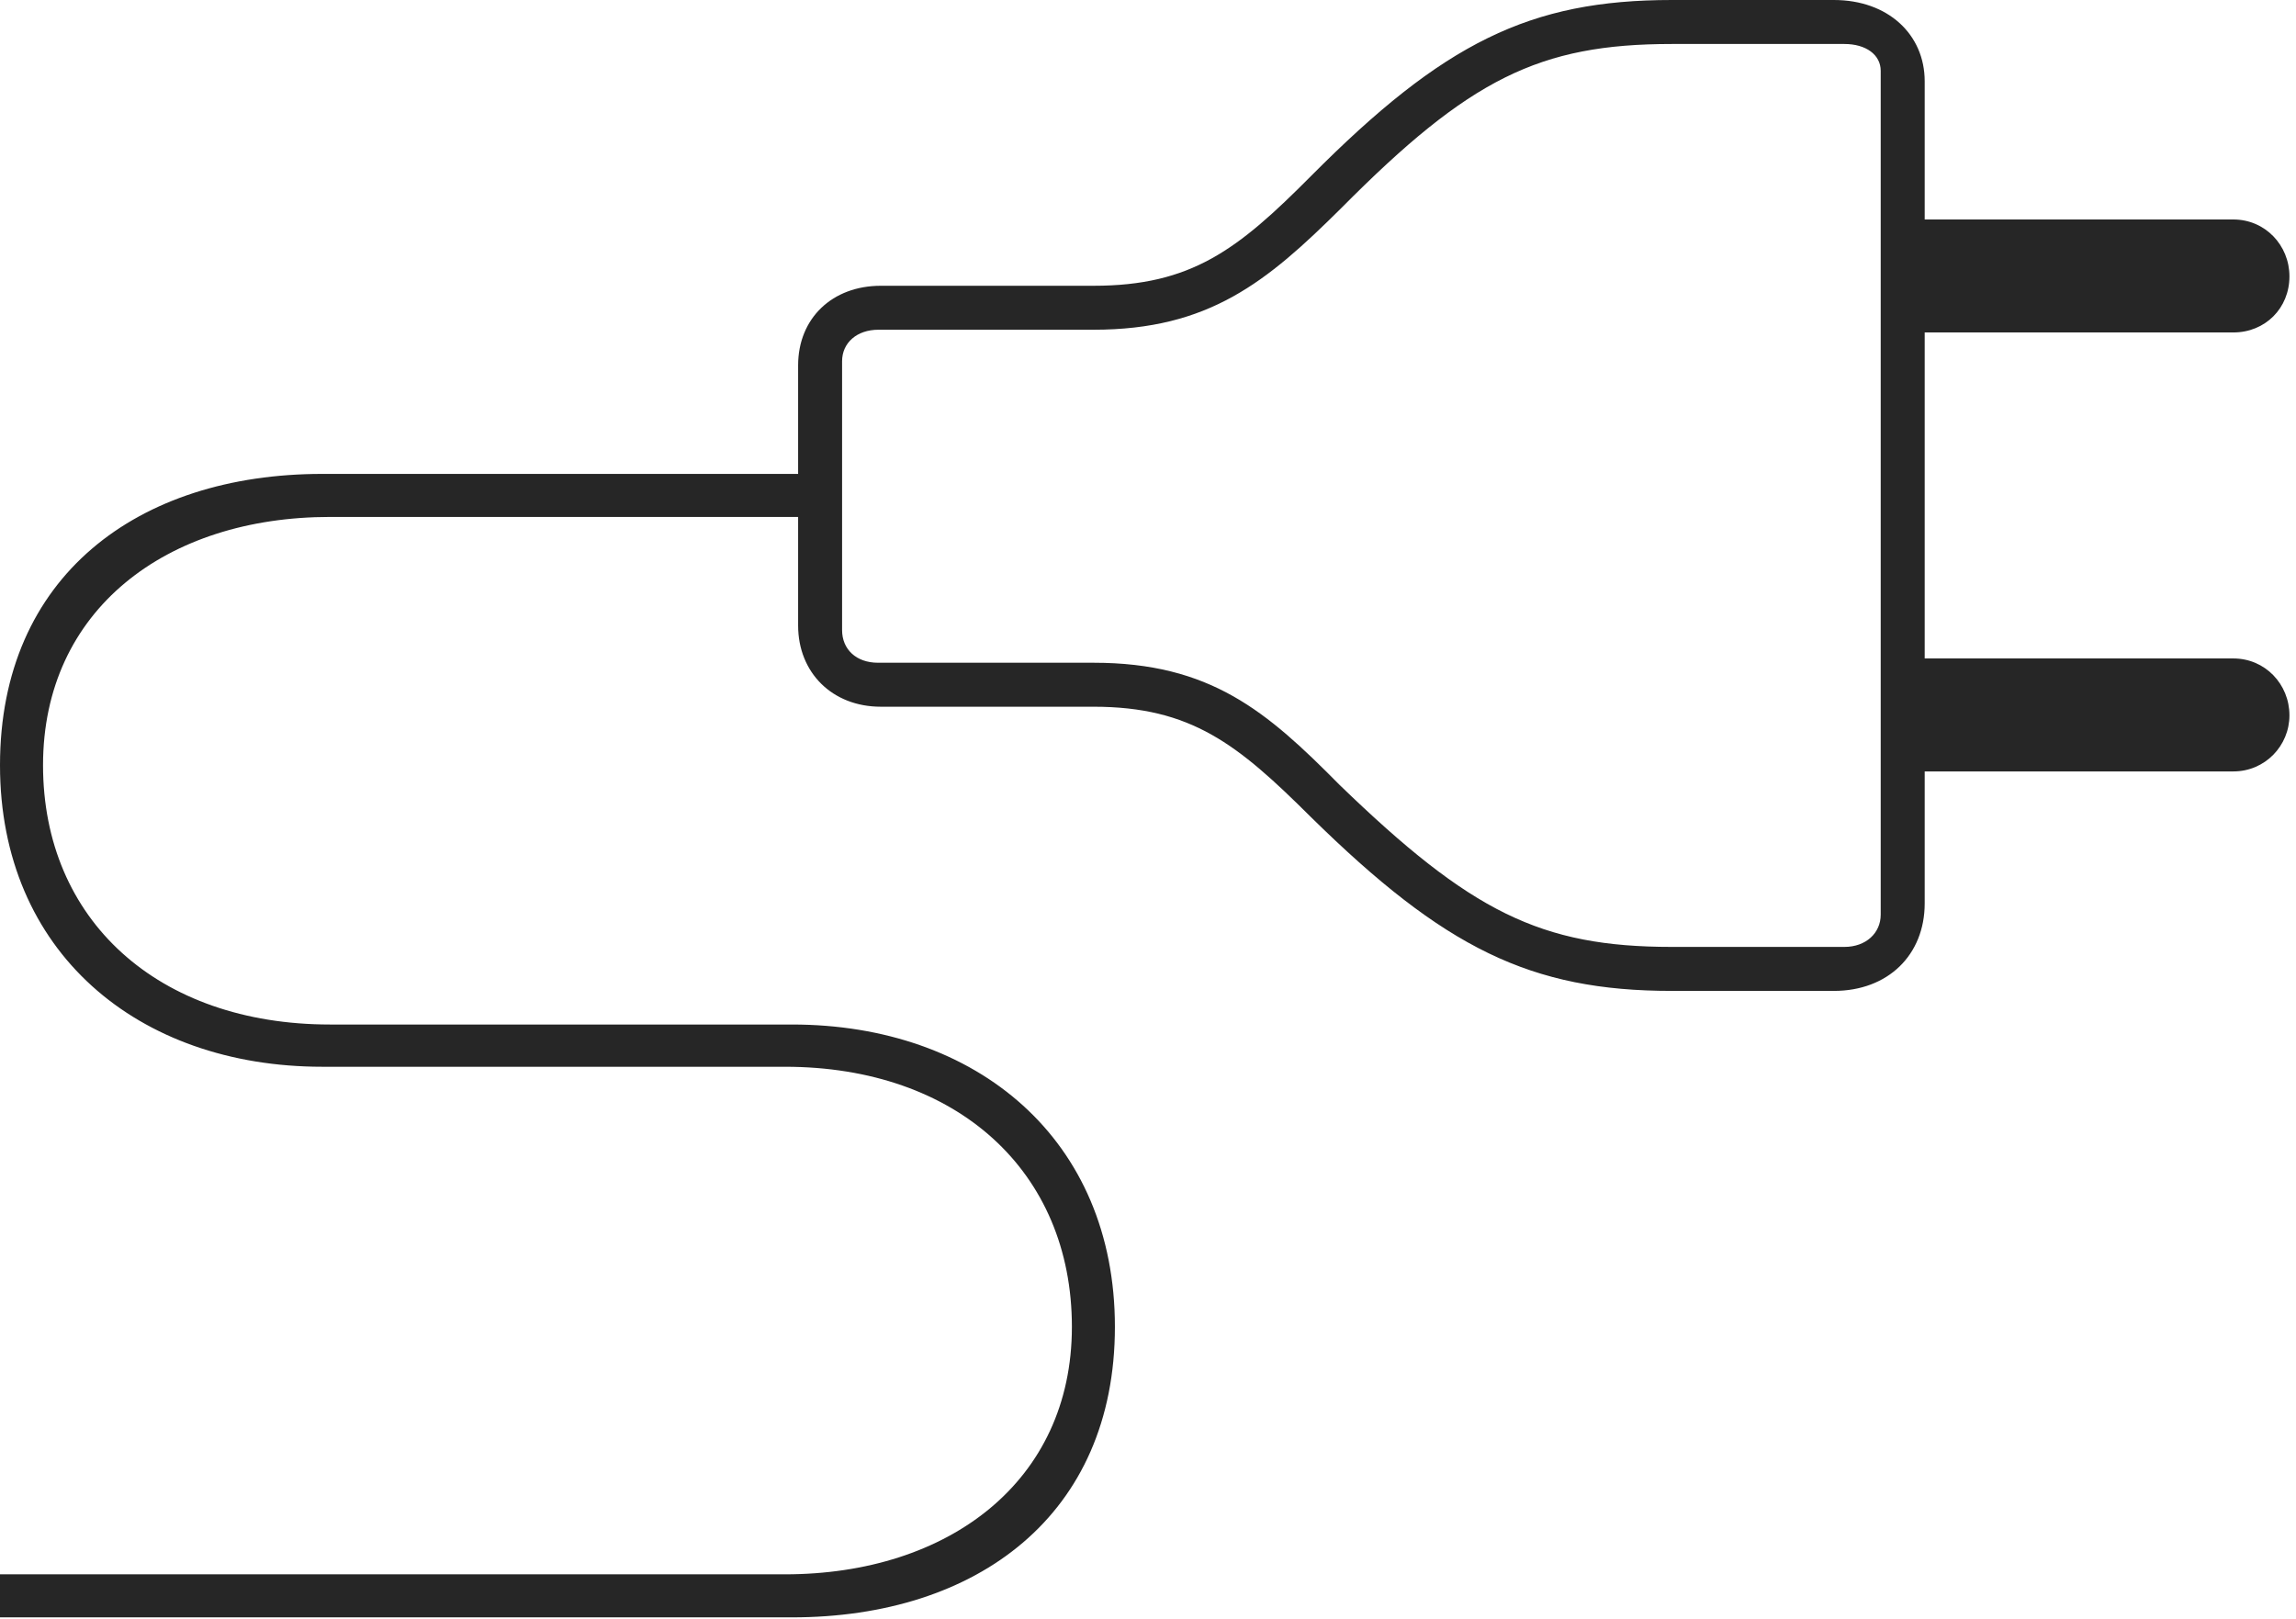 <?xml version="1.0" encoding="UTF-8"?>
<!--Generator: Apple Native CoreSVG 326-->
<!DOCTYPE svg
PUBLIC "-//W3C//DTD SVG 1.1//EN"
       "http://www.w3.org/Graphics/SVG/1.1/DTD/svg11.dtd">
<svg version="1.1" xmlns="http://www.w3.org/2000/svg" xmlns:xlink="http://www.w3.org/1999/xlink" viewBox="0 0 81.895 57.752">
 <g>
  <rect height="57.752" opacity="0" width="81.895" x="0" y="0"/>
  <path d="M59.631 35.347L65.412 35.347C67.339 35.347 68.651 34.066 68.651 32.225L68.651 2.9C68.651 1.226 67.339 0 65.412 0L59.631 0C54.564 0 51.491 1.522 46.756 6.285C44.152 8.906 42.497 10.194 39.003 10.194L31.416 10.194C29.69 10.194 28.468 11.35 28.468 13.034L28.468 22.313C28.468 23.997 29.69 25.21 31.416 25.21L39.003 25.21C42.497 25.21 44.152 26.554 46.756 29.144C51.52 33.827 54.595 35.347 59.631 35.347ZM59.631 33.778C54.952 33.778 52.465 32.529 47.784 28.002C45.181 25.368 43.176 23.641 39.003 23.641L31.316 23.641C30.542 23.641 30.036 23.164 30.036 22.476L30.036 12.886C30.036 12.231 30.561 11.762 31.331 11.762L39.003 11.762C43.12 11.762 45.181 10.065 47.84 7.424C52.41 2.818 54.895 1.569 59.631 1.569L65.787 1.569C66.557 1.569 67.082 1.954 67.082 2.525L67.082 32.628C67.082 33.282 66.557 33.778 65.787 33.778ZM67.701 11.859L79.66 11.859C80.795 11.859 81.661 10.996 81.661 9.859C81.661 8.749 80.795 7.829 79.66 7.829L67.701 7.829ZM67.701 27.518L79.66 27.518C80.795 27.518 81.661 26.598 81.661 25.518C81.661 24.407 80.795 23.488 79.66 23.488L67.701 23.488ZM0 57.694L28.247 57.694C34.857 57.694 39.767 54.04 39.767 47.33C39.767 40.648 34.857 36.546 28.247 36.546L11.772 36.546C5.629 36.546 1.535 32.812 1.535 27.296C1.535 21.755 5.935 18.44 11.772 18.44L29.348 18.44L29.348 16.905L11.495 16.905C4.91 16.905 0 20.561 0 27.296C0 33.951 4.91 38.053 11.495 38.053L27.995 38.053C34.138 38.053 38.233 41.787 38.233 47.33C38.233 52.844 33.832 56.159 27.995 56.159L0 56.159Z" fill="black" fill-opacity="0.85"/>
 </g>
</svg>
